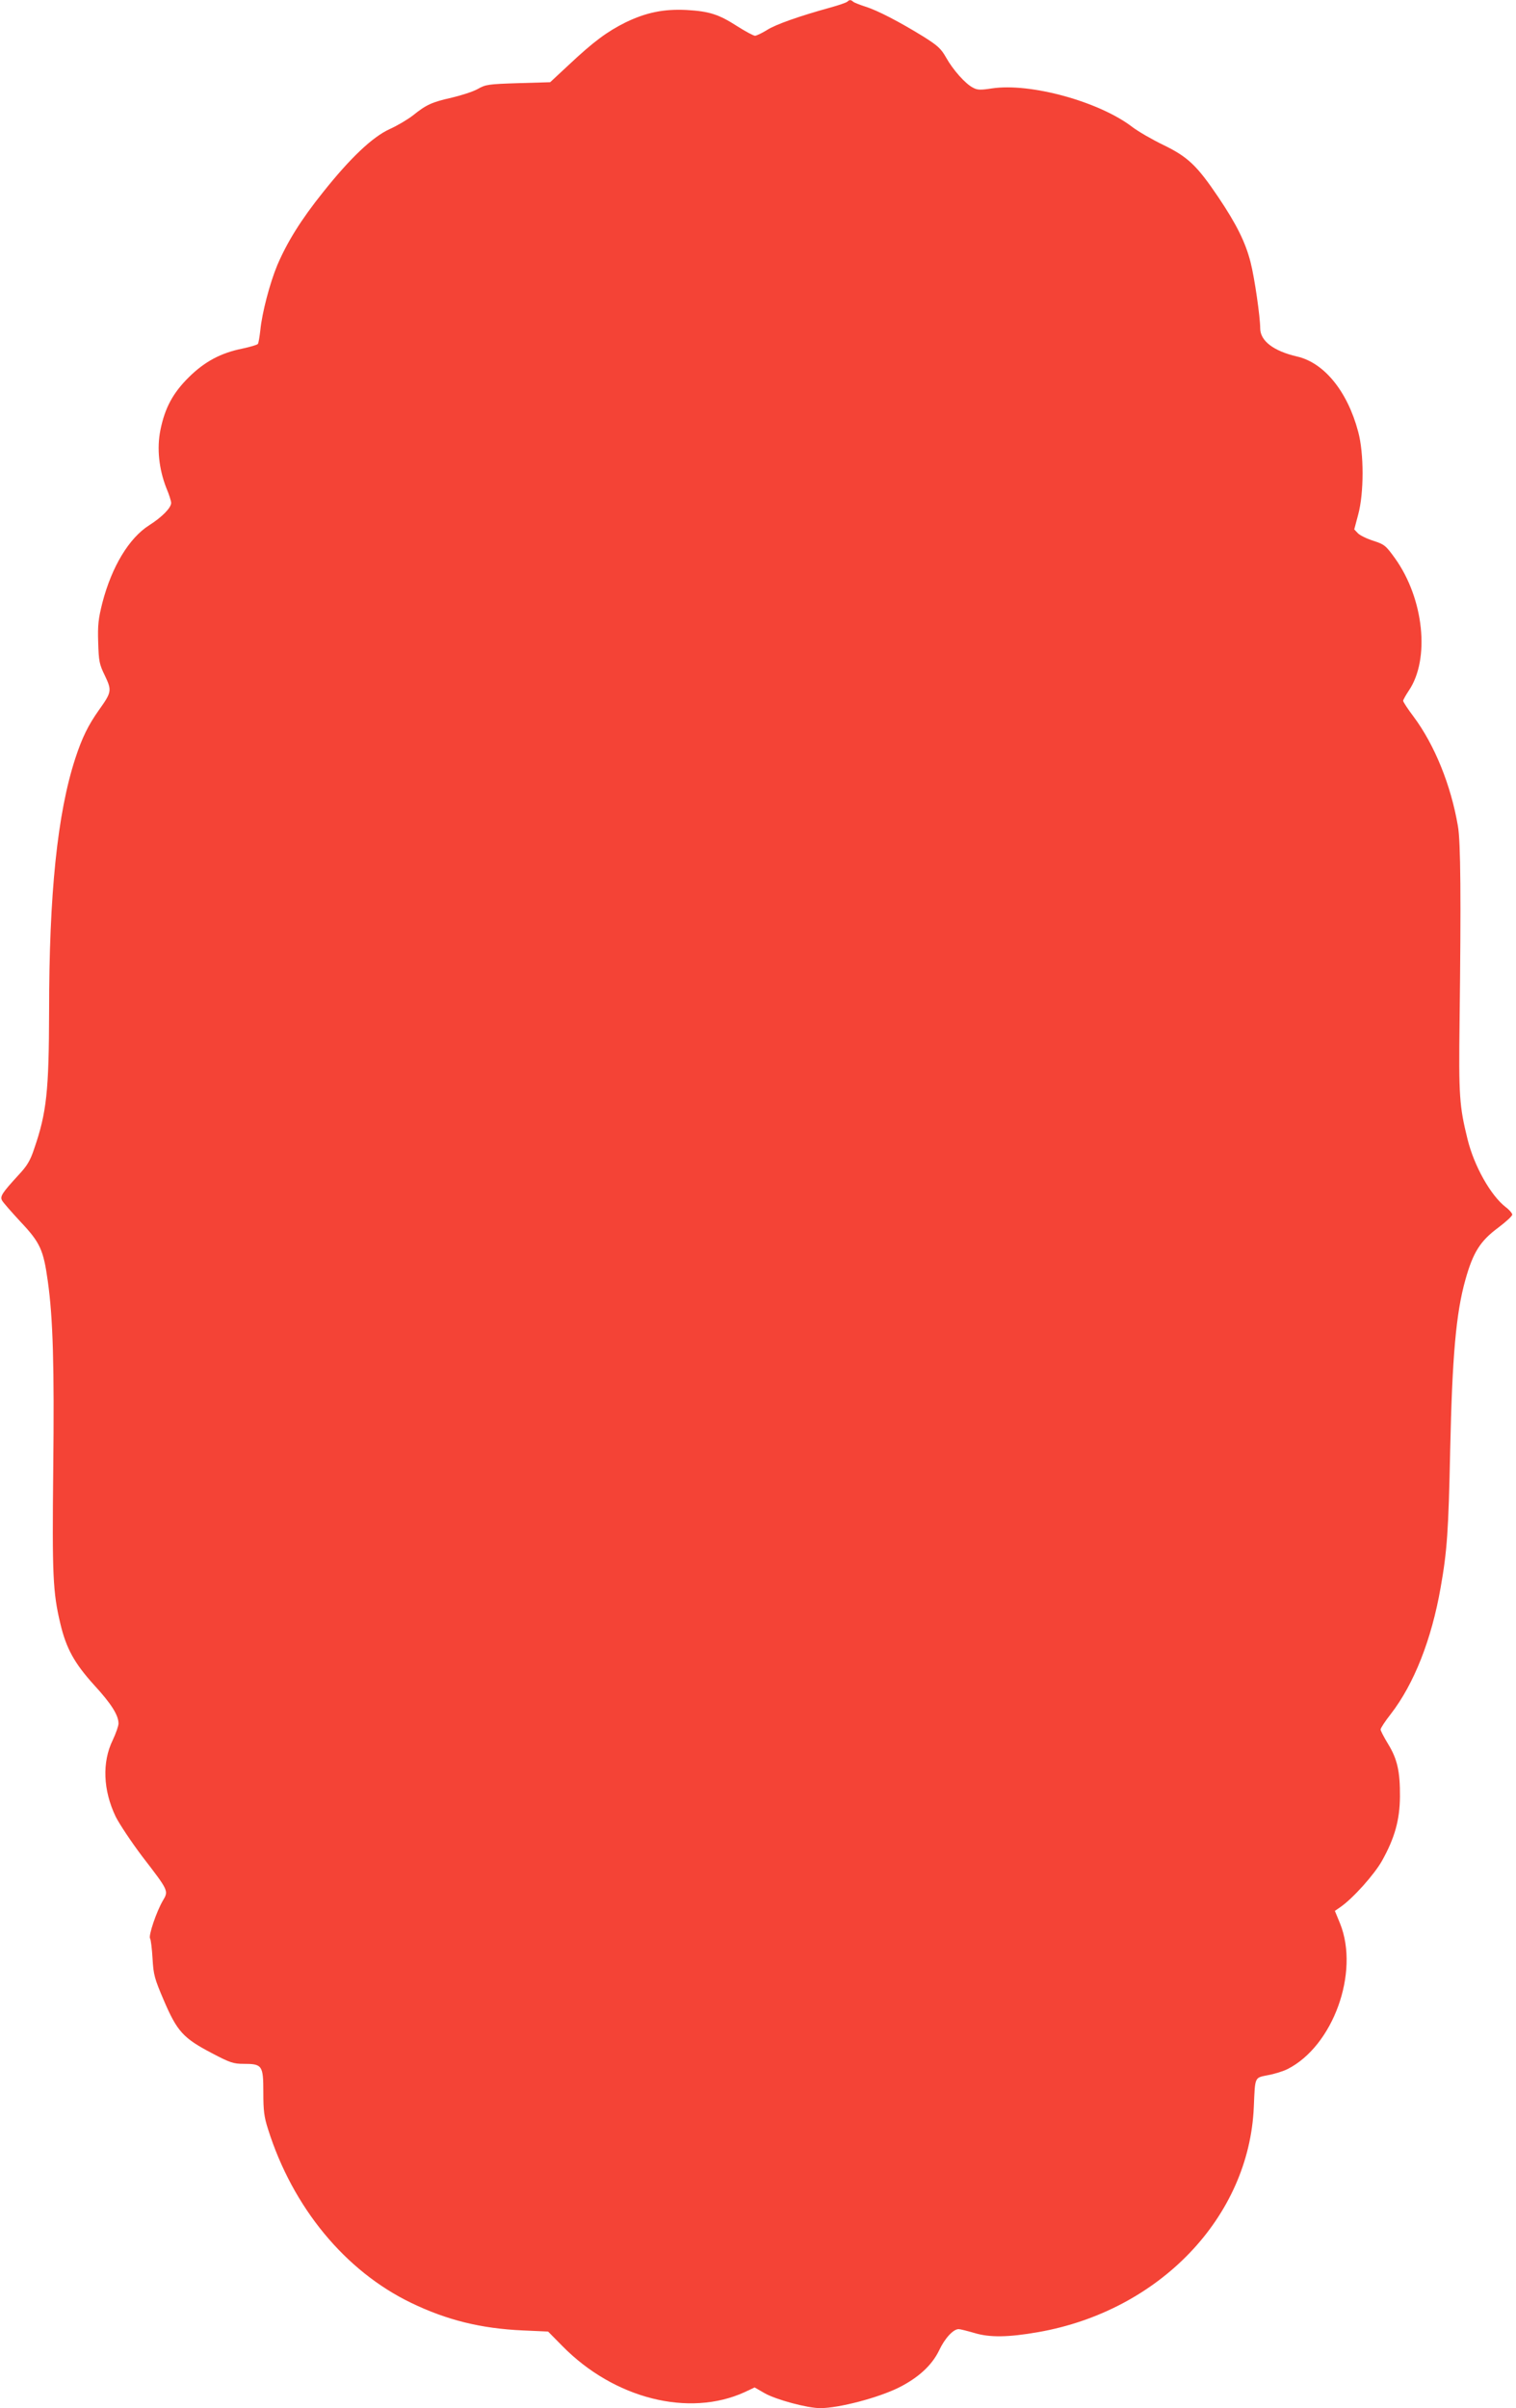 <?xml version="1.0" standalone="no"?>
<!DOCTYPE svg PUBLIC "-//W3C//DTD SVG 20010904//EN"
 "http://www.w3.org/TR/2001/REC-SVG-20010904/DTD/svg10.dtd">
<svg version="1.0" xmlns="http://www.w3.org/2000/svg"
 width="806pt" height="1280pt" viewBox="0 0 806 1280"
 preserveAspectRatio="xMidYMid meet">
<g transform="translate(0,1280) scale(0.1,-0.1)"
fill="#f44336" stroke="none">
<path d="M4505 12791 c-6 -5 -46 -19 -90 -31 -163 -45 -292 -90 -338 -120 -26
-16 -55 -30 -63 -30 -8 0 -51 23 -95 51 -98 63 -148 79 -269 86 -121 6 -214
-13 -324 -66 -98 -49 -169 -101 -301 -225 l-100 -93 -170 -5 c-158 -5 -173 -7
-215 -31 -25 -14 -87 -34 -138 -46 -106 -24 -135 -37 -206 -94 -28 -22 -84
-55 -124 -73 -92 -42 -210 -154 -354 -335 -118 -147 -192 -267 -244 -389 -39
-94 -81 -252 -90 -346 -4 -34 -9 -66 -13 -72 -3 -5 -41 -16 -83 -25 -114 -23
-200 -69 -284 -152 -84 -83 -127 -162 -151 -280 -20 -98 -8 -208 31 -308 15
-35 26 -71 26 -80 0 -26 -49 -76 -117 -119 -107 -68 -199 -220 -249 -413 -21
-84 -25 -117 -22 -210 3 -100 6 -116 36 -177 37 -78 36 -87 -32 -182 -58 -82
-90 -148 -126 -258 -95 -292 -139 -718 -139 -1344 -1 -423 -13 -538 -79 -729
-21 -64 -38 -92 -83 -140 -88 -96 -100 -114 -88 -136 5 -10 50 -61 98 -113
105 -111 122 -150 145 -315 28 -198 35 -450 29 -1000 -6 -565 -2 -655 38 -822
31 -131 75 -210 178 -324 93 -101 131 -162 131 -206 0 -13 -14 -53 -31 -89
-57 -117 -51 -266 16 -406 19 -38 82 -133 140 -210 144 -187 142 -184 110
-238 -33 -57 -77 -185 -67 -200 4 -6 10 -54 13 -106 5 -87 10 -106 61 -225 70
-163 103 -199 254 -278 97 -51 115 -57 169 -57 99 0 105 -8 105 -150 0 -99 4
-132 25 -197 131 -416 410 -754 760 -923 190 -92 372 -137 595 -147 l134 -6
76 -77 c275 -280 673 -380 969 -245 l53 25 54 -31 c60 -34 226 -79 295 -79 99
0 309 55 419 110 103 52 175 118 213 197 30 64 75 113 104 113 8 0 47 -10 85
-21 80 -24 178 -23 338 5 644 113 1121 611 1146 1196 7 165 3 155 76 170 34 6
81 21 103 32 242 122 384 513 280 773 l-28 68 29 20 c67 46 182 175 222 247
67 120 94 216 95 340 1 134 -14 200 -63 280 -22 36 -40 71 -40 77 0 7 24 44
54 82 124 160 217 397 265 671 35 197 42 303 51 730 11 502 31 730 81 908 41
146 79 206 175 277 41 31 74 61 74 69 0 7 -16 26 -35 40 -79 61 -168 218 -203
362 -43 174 -47 230 -42 624 8 650 6 959 -9 1040 -37 217 -124 431 -235 580
-31 41 -56 79 -56 85 0 5 14 30 30 54 114 168 80 489 -73 703 -49 68 -56 74
-114 93 -35 11 -72 29 -83 40 l-20 21 21 79 c31 114 31 326 0 440 -57 215
-181 367 -325 400 -125 29 -196 83 -196 150 0 60 -30 268 -51 350 -27 107 -75
203 -171 346 -114 169 -162 215 -294 279 -60 29 -134 72 -164 95 -176 135
-543 236 -747 205 -59 -9 -77 -9 -100 4 -40 20 -106 94 -143 160 -27 48 -45
64 -123 113 -127 78 -242 138 -307 158 -30 10 -59 21 -64 26 -13 11 -20 11
-31 0z"/>
</g>
</svg>

